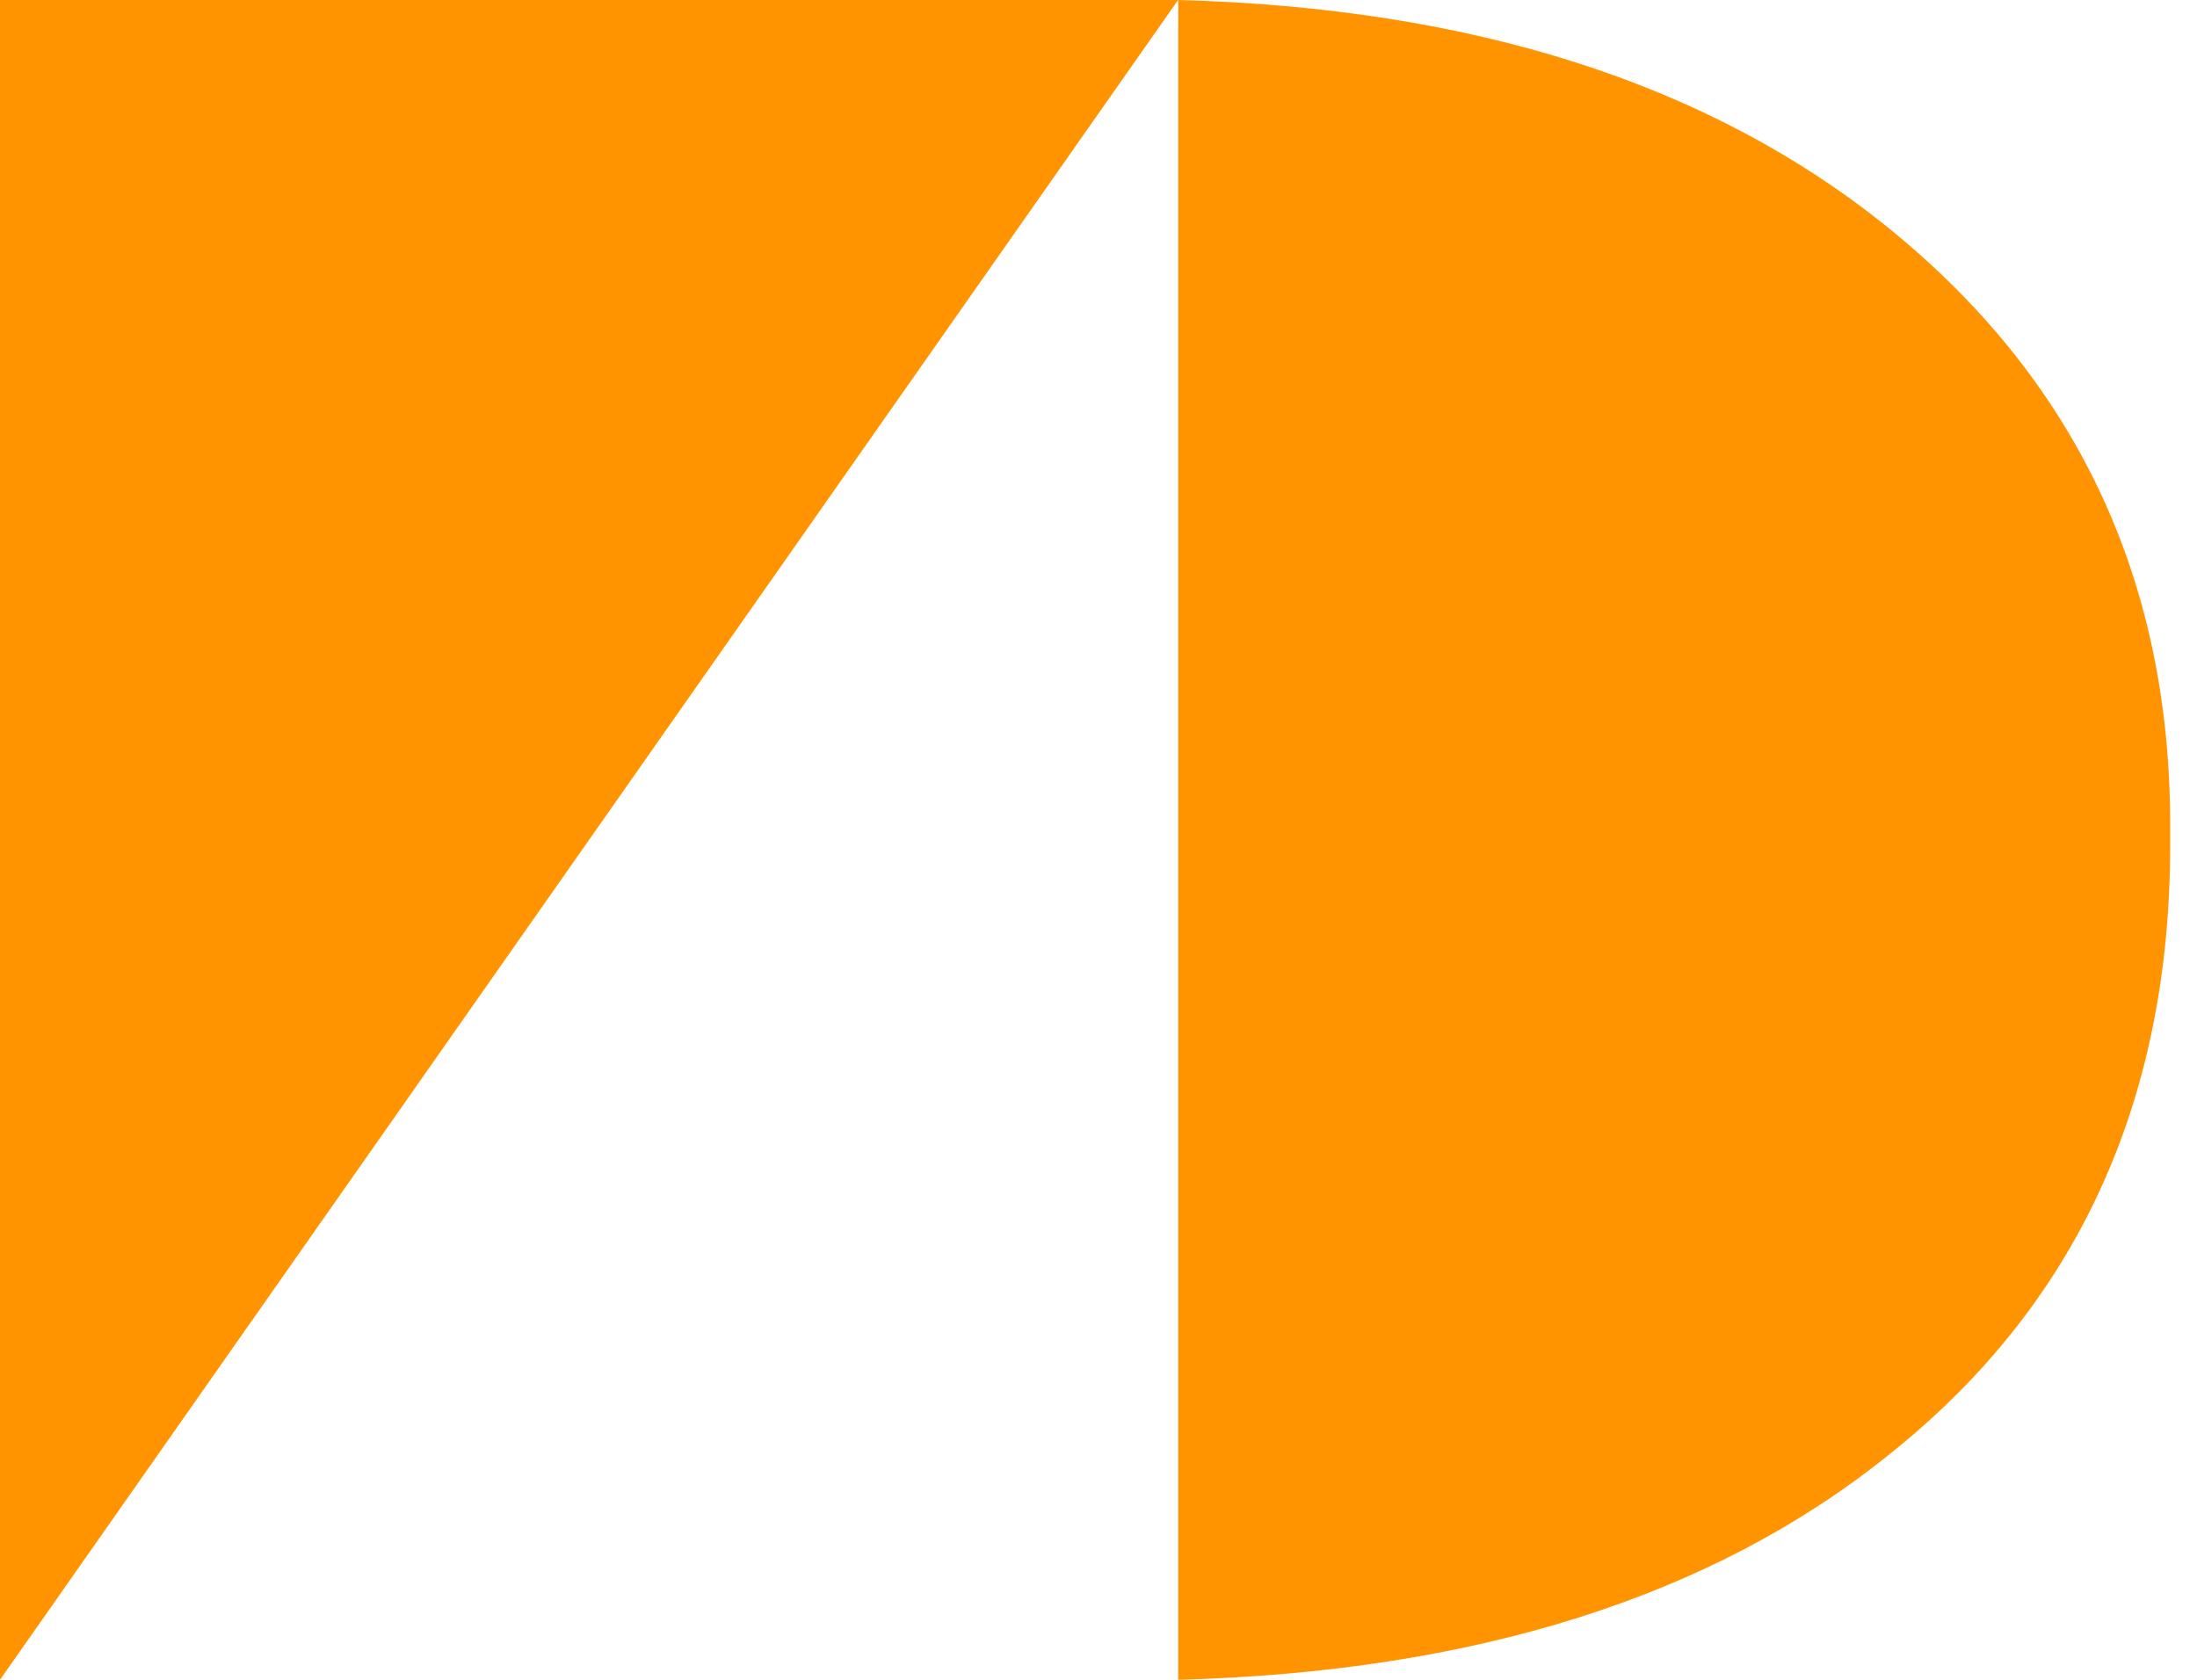 <svg width="68" height="52" viewBox="0 0 68 52" fill="none" xmlns="http://www.w3.org/2000/svg">
<path d="M36.468 52C45.572 51.754 52.929 49.469 58.416 45.07C64.277 40.425 67.17 34.11 67.17 26.147V25.533C67.17 17.89 64.227 11.722 58.416 7.028C52.904 2.58 45.572 0.246 36.468 0V52Z" fill="#FF9400"/>
<path d="M0 0V52L36.463 0H0Z" fill="#FF9400"/>
</svg>
